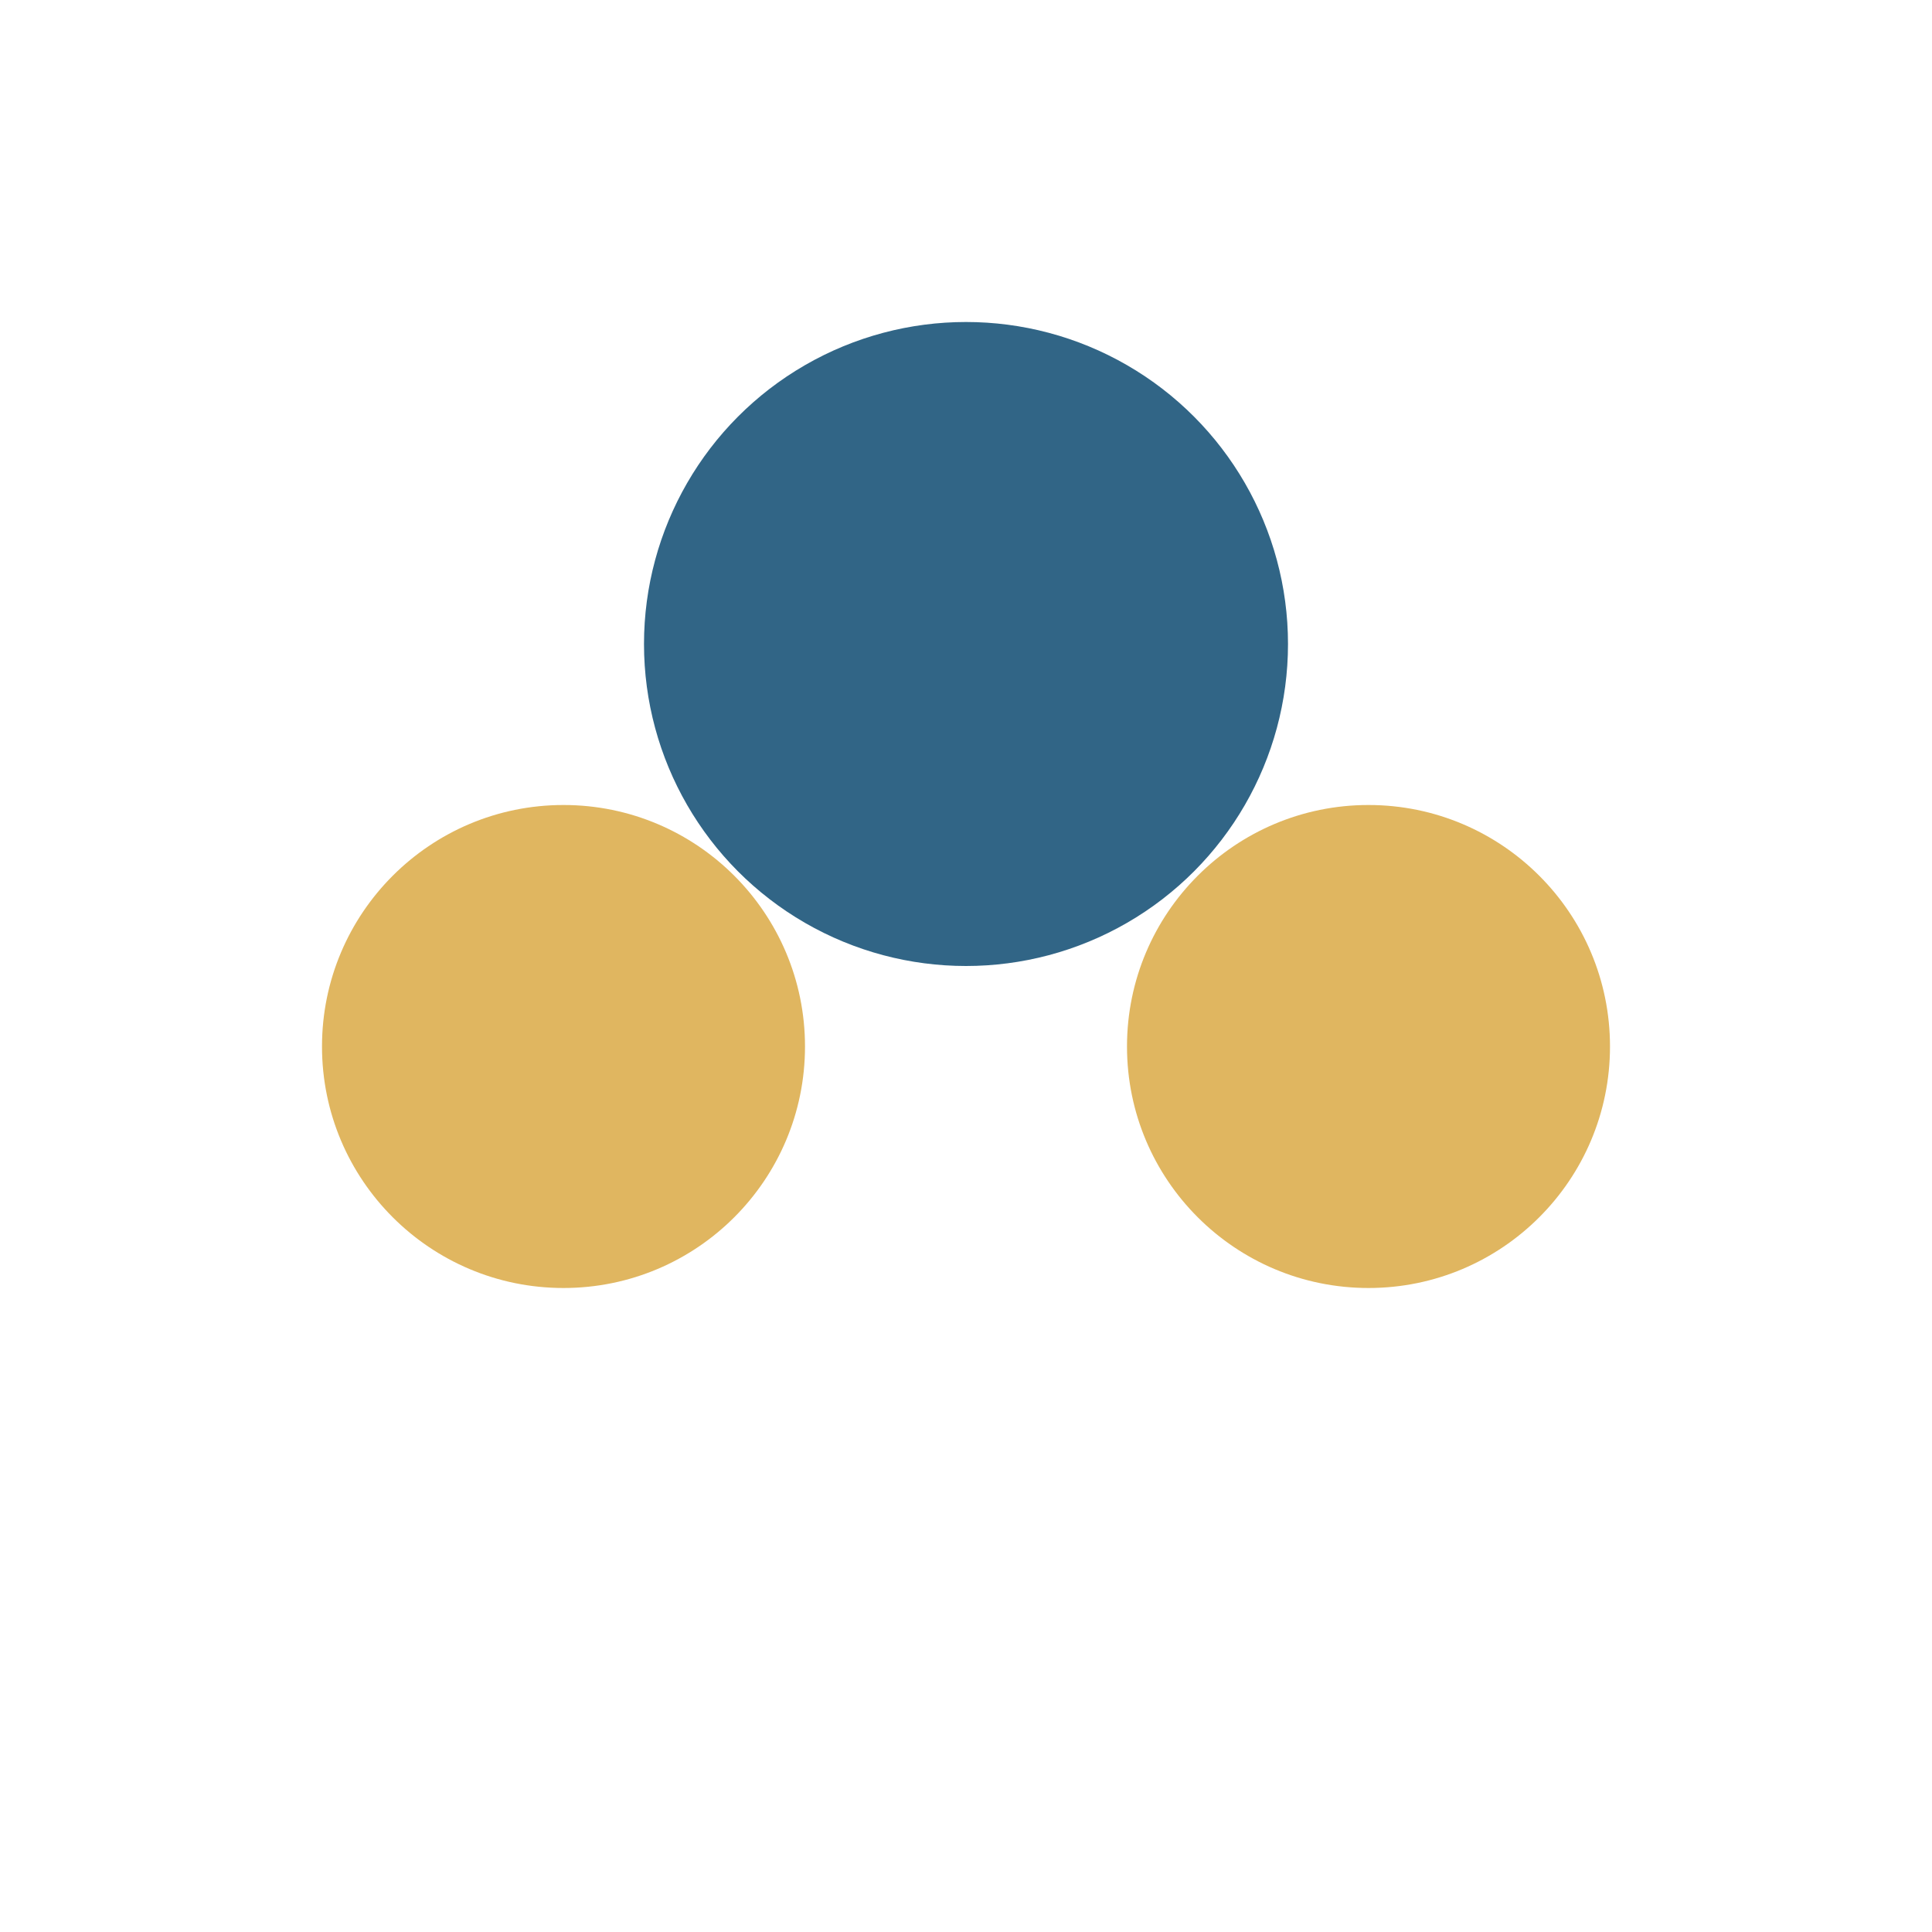 <?xml version="1.0" encoding="UTF-8"?>
<svg xmlns="http://www.w3.org/2000/svg" viewBox="0 0 24 24" width="24" height="24"><circle cx="7" cy="13" r="3" fill="#E0B660"/><circle cx="17" cy="13" r="3" fill="#E0B660"/><circle cx="12" cy="8" r="4" fill="#316586"/></svg>